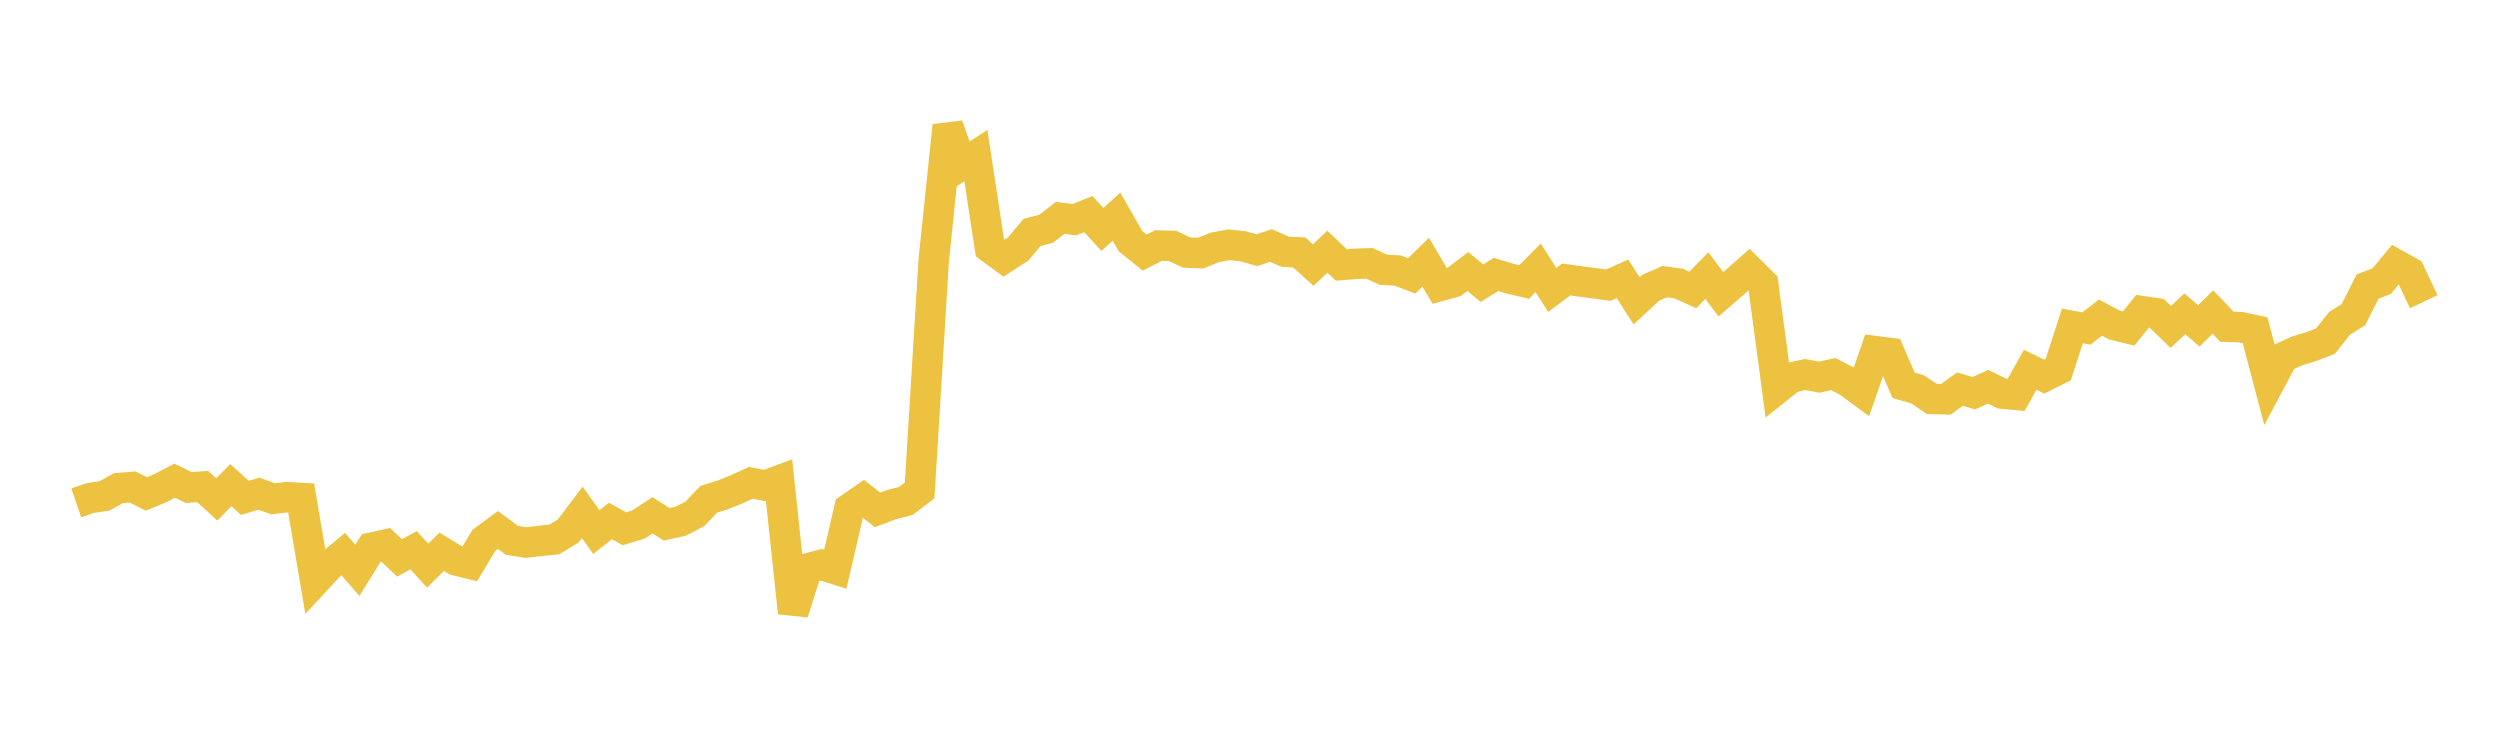 <svg width="164" height="48" xmlns="http://www.w3.org/2000/svg" xmlns:xlink="http://www.w3.org/1999/xlink"><path fill="none" stroke="rgb(237,194,64)" stroke-width="2" d="M5,32.984L5.922,32.672L6.844,32.535L7.766,32.025L8.689,31.945L9.611,32.405L10.533,32.017L11.455,31.532L12.377,31.981L13.299,31.919L14.222,32.762L15.144,31.828L16.066,32.658L16.988,32.386L17.91,32.719L18.832,32.611L19.754,32.668L20.677,38.107L21.599,37.117L22.521,36.35L23.443,37.414L24.365,35.93L25.287,35.727L26.21,36.599L27.132,36.094L28.054,37.106L28.976,36.198L29.898,36.758L30.82,36.983L31.743,35.447L32.665,34.766L33.587,35.444L34.509,35.591L35.431,35.481L36.353,35.393L37.275,34.833L38.198,33.611L39.12,34.904L40.042,34.178L40.964,34.688L41.886,34.406L42.808,33.804L43.731,34.397L44.653,34.192L45.575,33.716L46.497,32.751L47.419,32.464L48.341,32.09L49.263,31.674L50.186,31.858L51.108,31.515L52.03,40.2L52.952,37.296L53.874,37.051L54.796,37.342L55.719,33.358L56.641,32.72L57.563,33.449L58.485,33.103L59.407,32.869L60.329,32.175L61.251,17.084L62.174,8.242L63.096,10.808L64.018,10.207L64.94,16.26L65.862,16.938L66.784,16.343L67.707,15.243L68.629,15.008L69.551,14.289L70.473,14.416L71.395,14.048L72.317,15.051L73.24,14.212L74.162,15.82L75.084,16.571L76.006,16.108L76.928,16.134L77.85,16.57L78.772,16.604L79.695,16.226L80.617,16.057L81.539,16.156L82.461,16.41L83.383,16.104L84.305,16.515L85.228,16.557L86.15,17.39L87.072,16.512L87.994,17.382L88.916,17.308L89.838,17.274L90.76,17.702L91.683,17.746L92.605,18.098L93.527,17.203L94.449,18.764L95.371,18.51L96.293,17.809L97.216,18.578L98.138,18.003L99.06,18.28L99.982,18.5L100.904,17.569L101.826,19.019L102.749,18.332L103.671,18.463L104.593,18.583L105.515,18.707L106.437,18.291L107.359,19.734L108.281,18.879L109.204,18.476L110.126,18.602L111.048,19.02L111.97,18.081L112.892,19.305L113.814,18.507L114.737,17.691L115.659,18.603L116.581,25.506L117.503,24.768L118.425,24.57L119.347,24.744L120.269,24.539L121.192,25.017L122.114,25.694L123.036,23.037L123.958,23.158L124.88,25.279L125.802,25.545L126.725,26.168L127.647,26.193L128.569,25.53L129.491,25.793L130.413,25.373L131.335,25.818L132.257,25.904L133.18,24.257L134.102,24.707L135.024,24.244L135.946,21.387L136.868,21.552L137.79,20.835L138.713,21.326L139.635,21.551L140.557,20.417L141.479,20.556L142.401,21.446L143.323,20.589L144.246,21.377L145.168,20.47L146.09,21.434L147.012,21.464L147.934,21.664L148.856,25.164L149.778,23.437L150.701,23.014L151.623,22.735L152.545,22.383L153.467,21.22L154.389,20.635L155.311,18.8L156.234,18.445L157.156,17.339L158.078,17.848L159,19.792"></path></svg>